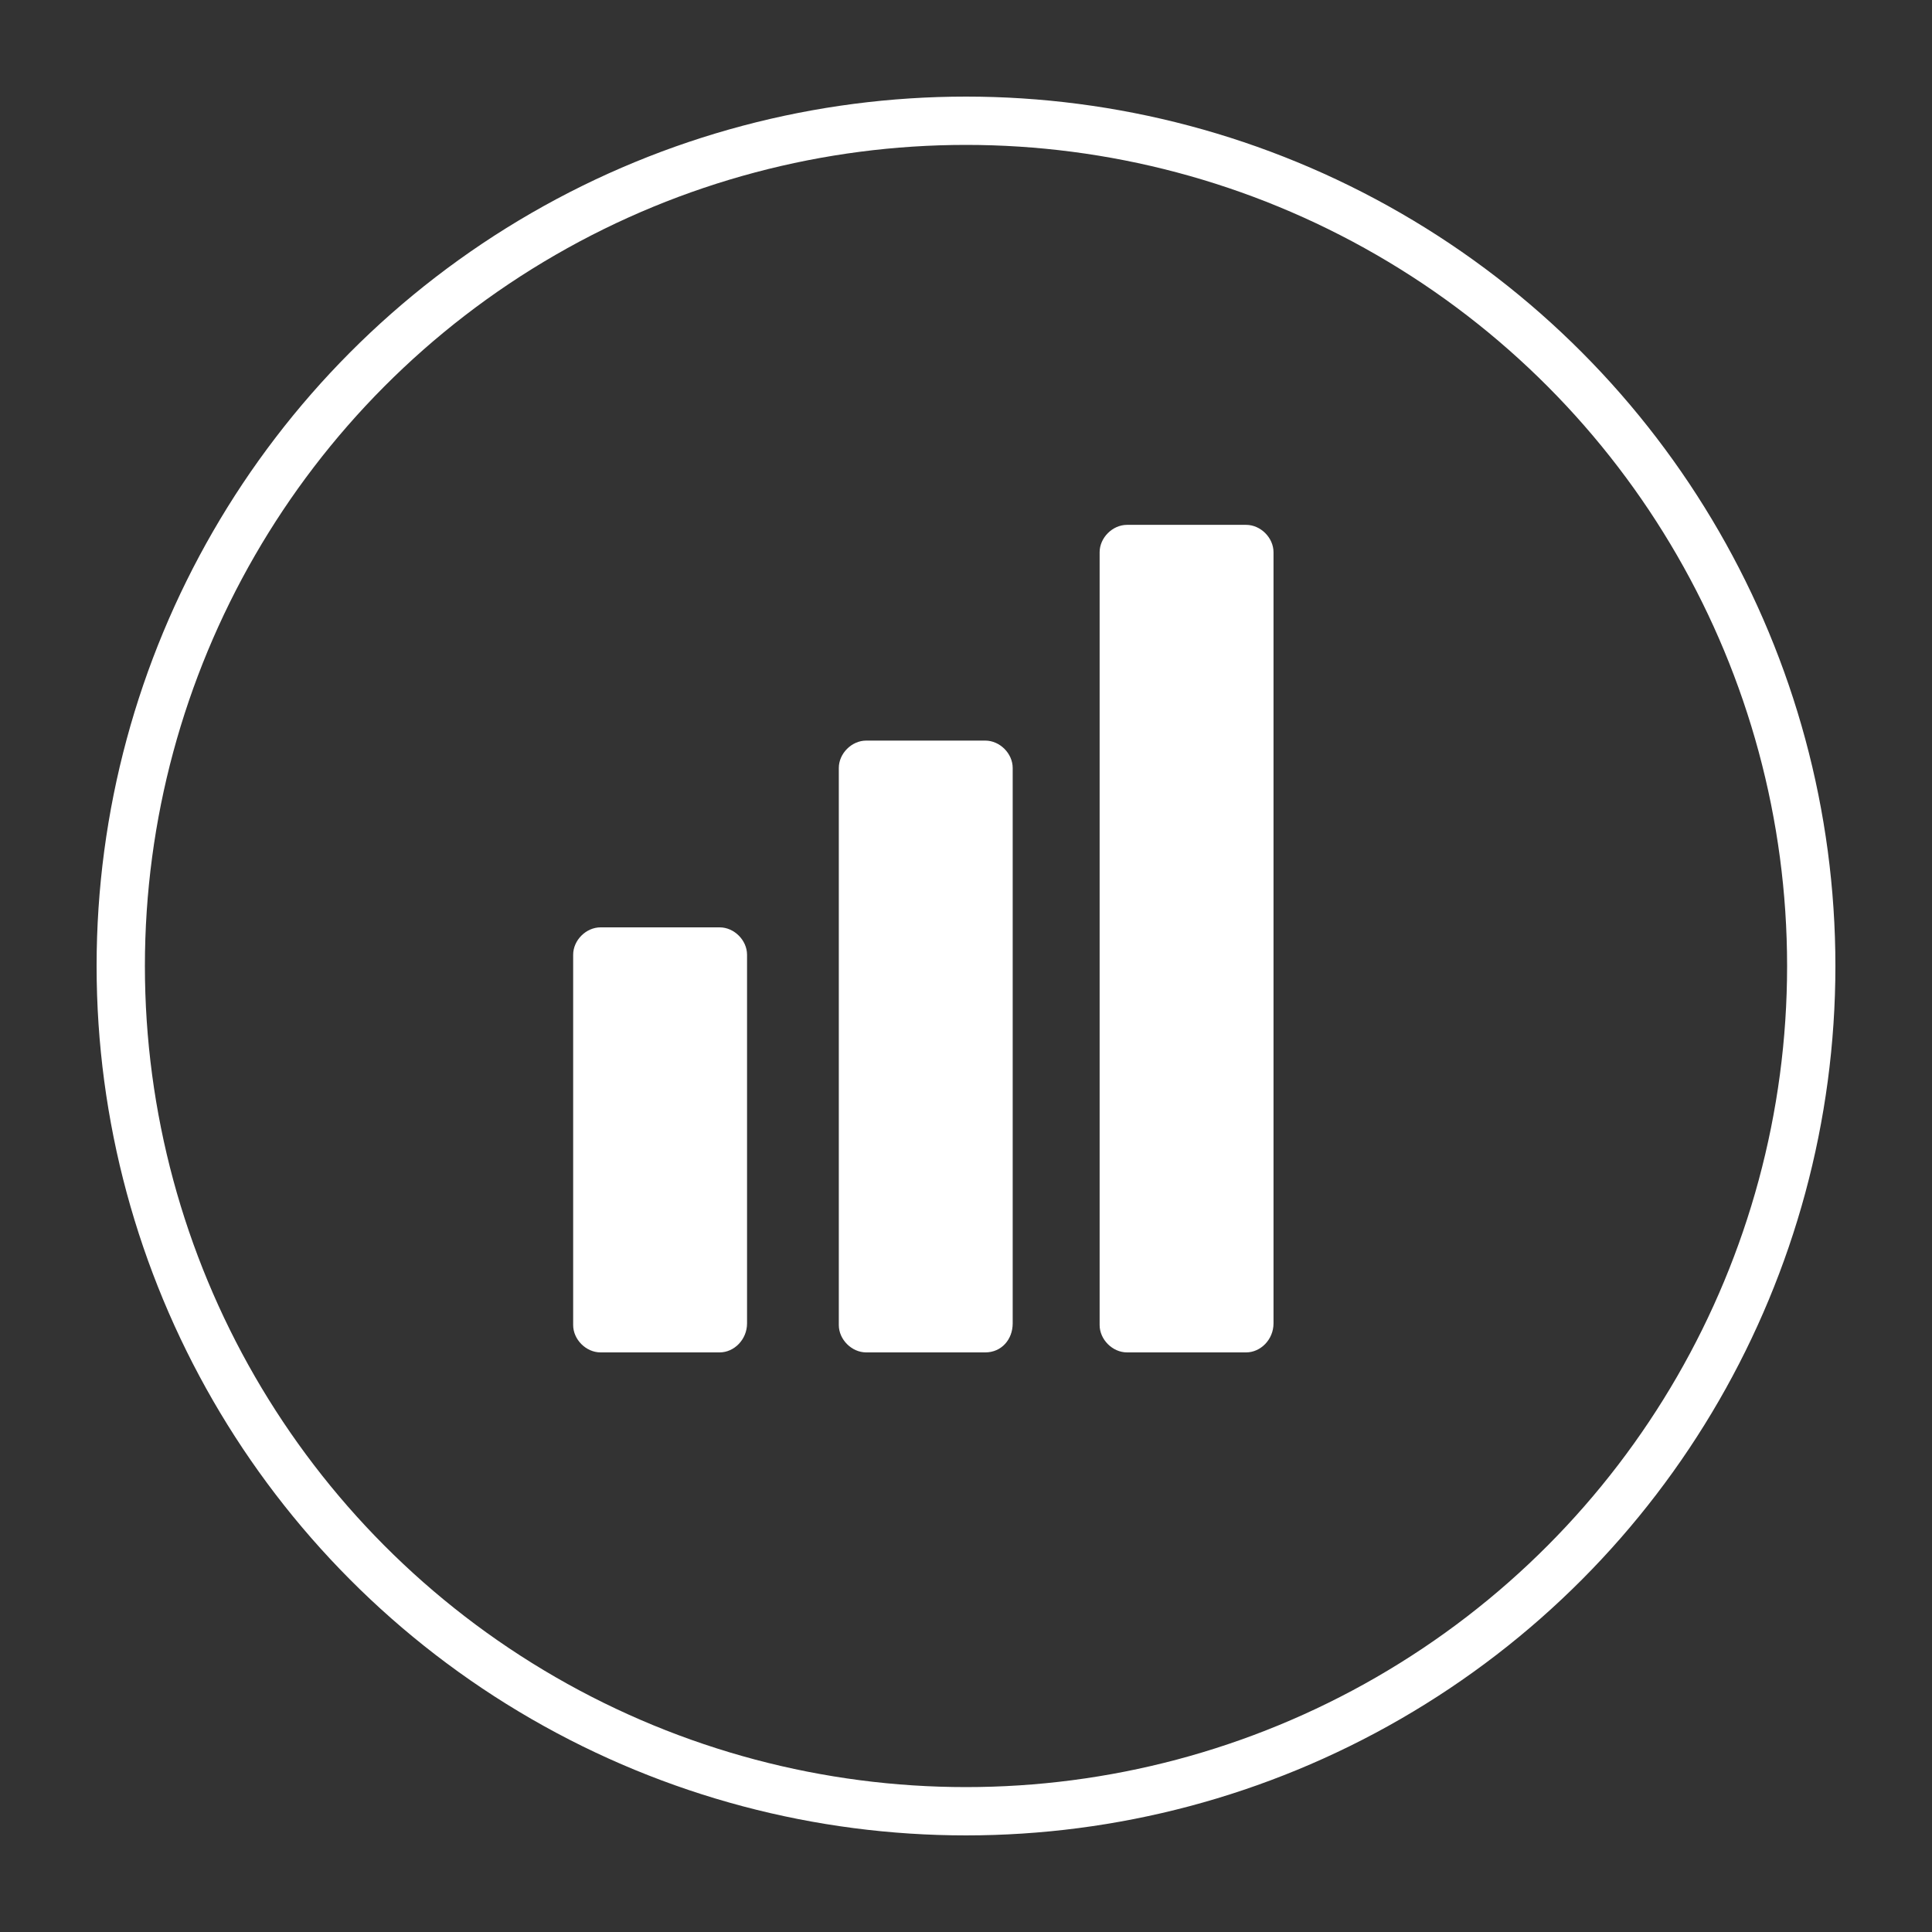 <?xml version="1.0" encoding="utf-8"?>
<!-- Generator: Adobe Illustrator 22.1.0, SVG Export Plug-In . SVG Version: 6.00 Build 0)  -->
<svg version="1.1" xmlns="http://www.w3.org/2000/svg" xmlns:xlink="http://www.w3.org/1999/xlink" x="0px" y="0px"
	 viewBox="0 0 120 120" style="enable-background:new 0 0 120 120;" xml:space="preserve">
<rect x="0" y="0" width="120" height="120" fill="#333333" stroke="none"/>
<style type="text/css">
	.st0{fill:#F4ECF6;}
	.st1{clip-path:url(#SVGID_8_);}
	.st2{clip-path:url(#SVGID_10_);}
	.st3{clip-path:url(#SVGID_12_);}
	.st4{fill:#64368C;}
	.st5{fill:#706F6F;}
	.st6{fill:#FFFFFF;}
	.st7{clip-path:url(#SVGID_14_);}
	.st8{fill:none;stroke:#FFFFFF;stroke-width:3;stroke-miterlimit:10;}
	.st9{fill:none;stroke:#575756;stroke-linecap:round;stroke-linejoin:round;stroke-miterlimit:10;}
	.st10{fill:#795EA5;}
	.st11{fill:#BC60A2;}
	.st12{fill:#FFD103;}
	.st13{opacity:0.63;}
	.st14{stroke:#FFFFFF;stroke-miterlimit:10;}
	.st15{fill:#F6F6F6;}
	.st16{fill:#575756;}
	.st17{fill:none;stroke:#878787;stroke-miterlimit:10;}
	.st18{fill:#64368C;stroke:#FFFFFF;stroke-miterlimit:10;}
	.st19{fill:#64368C;stroke:#64368C;stroke-width:0.464;stroke-miterlimit:10;}
	.st20{clip-path:url(#SVGID_26_);}
</style>
<g id="Bg">
</g>
<g id="Layer_1">
	<circle class="st8" cx="60" cy="60" r="52.5"/>
	<g>
		<path class="st6" d="M44.7,84h-7.4c-0.9,0-1.7-0.8-1.7-1.7V59.3c0-0.9,0.8-1.7,1.7-1.7h7.4c0.9,0,1.7,0.8,1.7,1.7v22.9
			C46.4,83.2,45.6,84,44.7,84z"/>
		<path class="st6" d="M61.2,84h-7.4c-0.9,0-1.7-0.8-1.7-1.7V47.7c0-0.9,0.8-1.7,1.7-1.7h7.4c0.9,0,1.7,0.8,1.7,1.7v34.5
			C62.9,83.2,62.2,84,61.2,84z"/>
		<path class="st6" d="M77.4,84H70c-0.9,0-1.7-0.8-1.7-1.7V34.3c0-0.9,0.8-1.7,1.7-1.7h7.4c0.9,0,1.7,0.8,1.7,1.7v47.9
			C79.1,83.2,78.3,84,77.4,84z"/>
	</g>
</g>
</svg>

